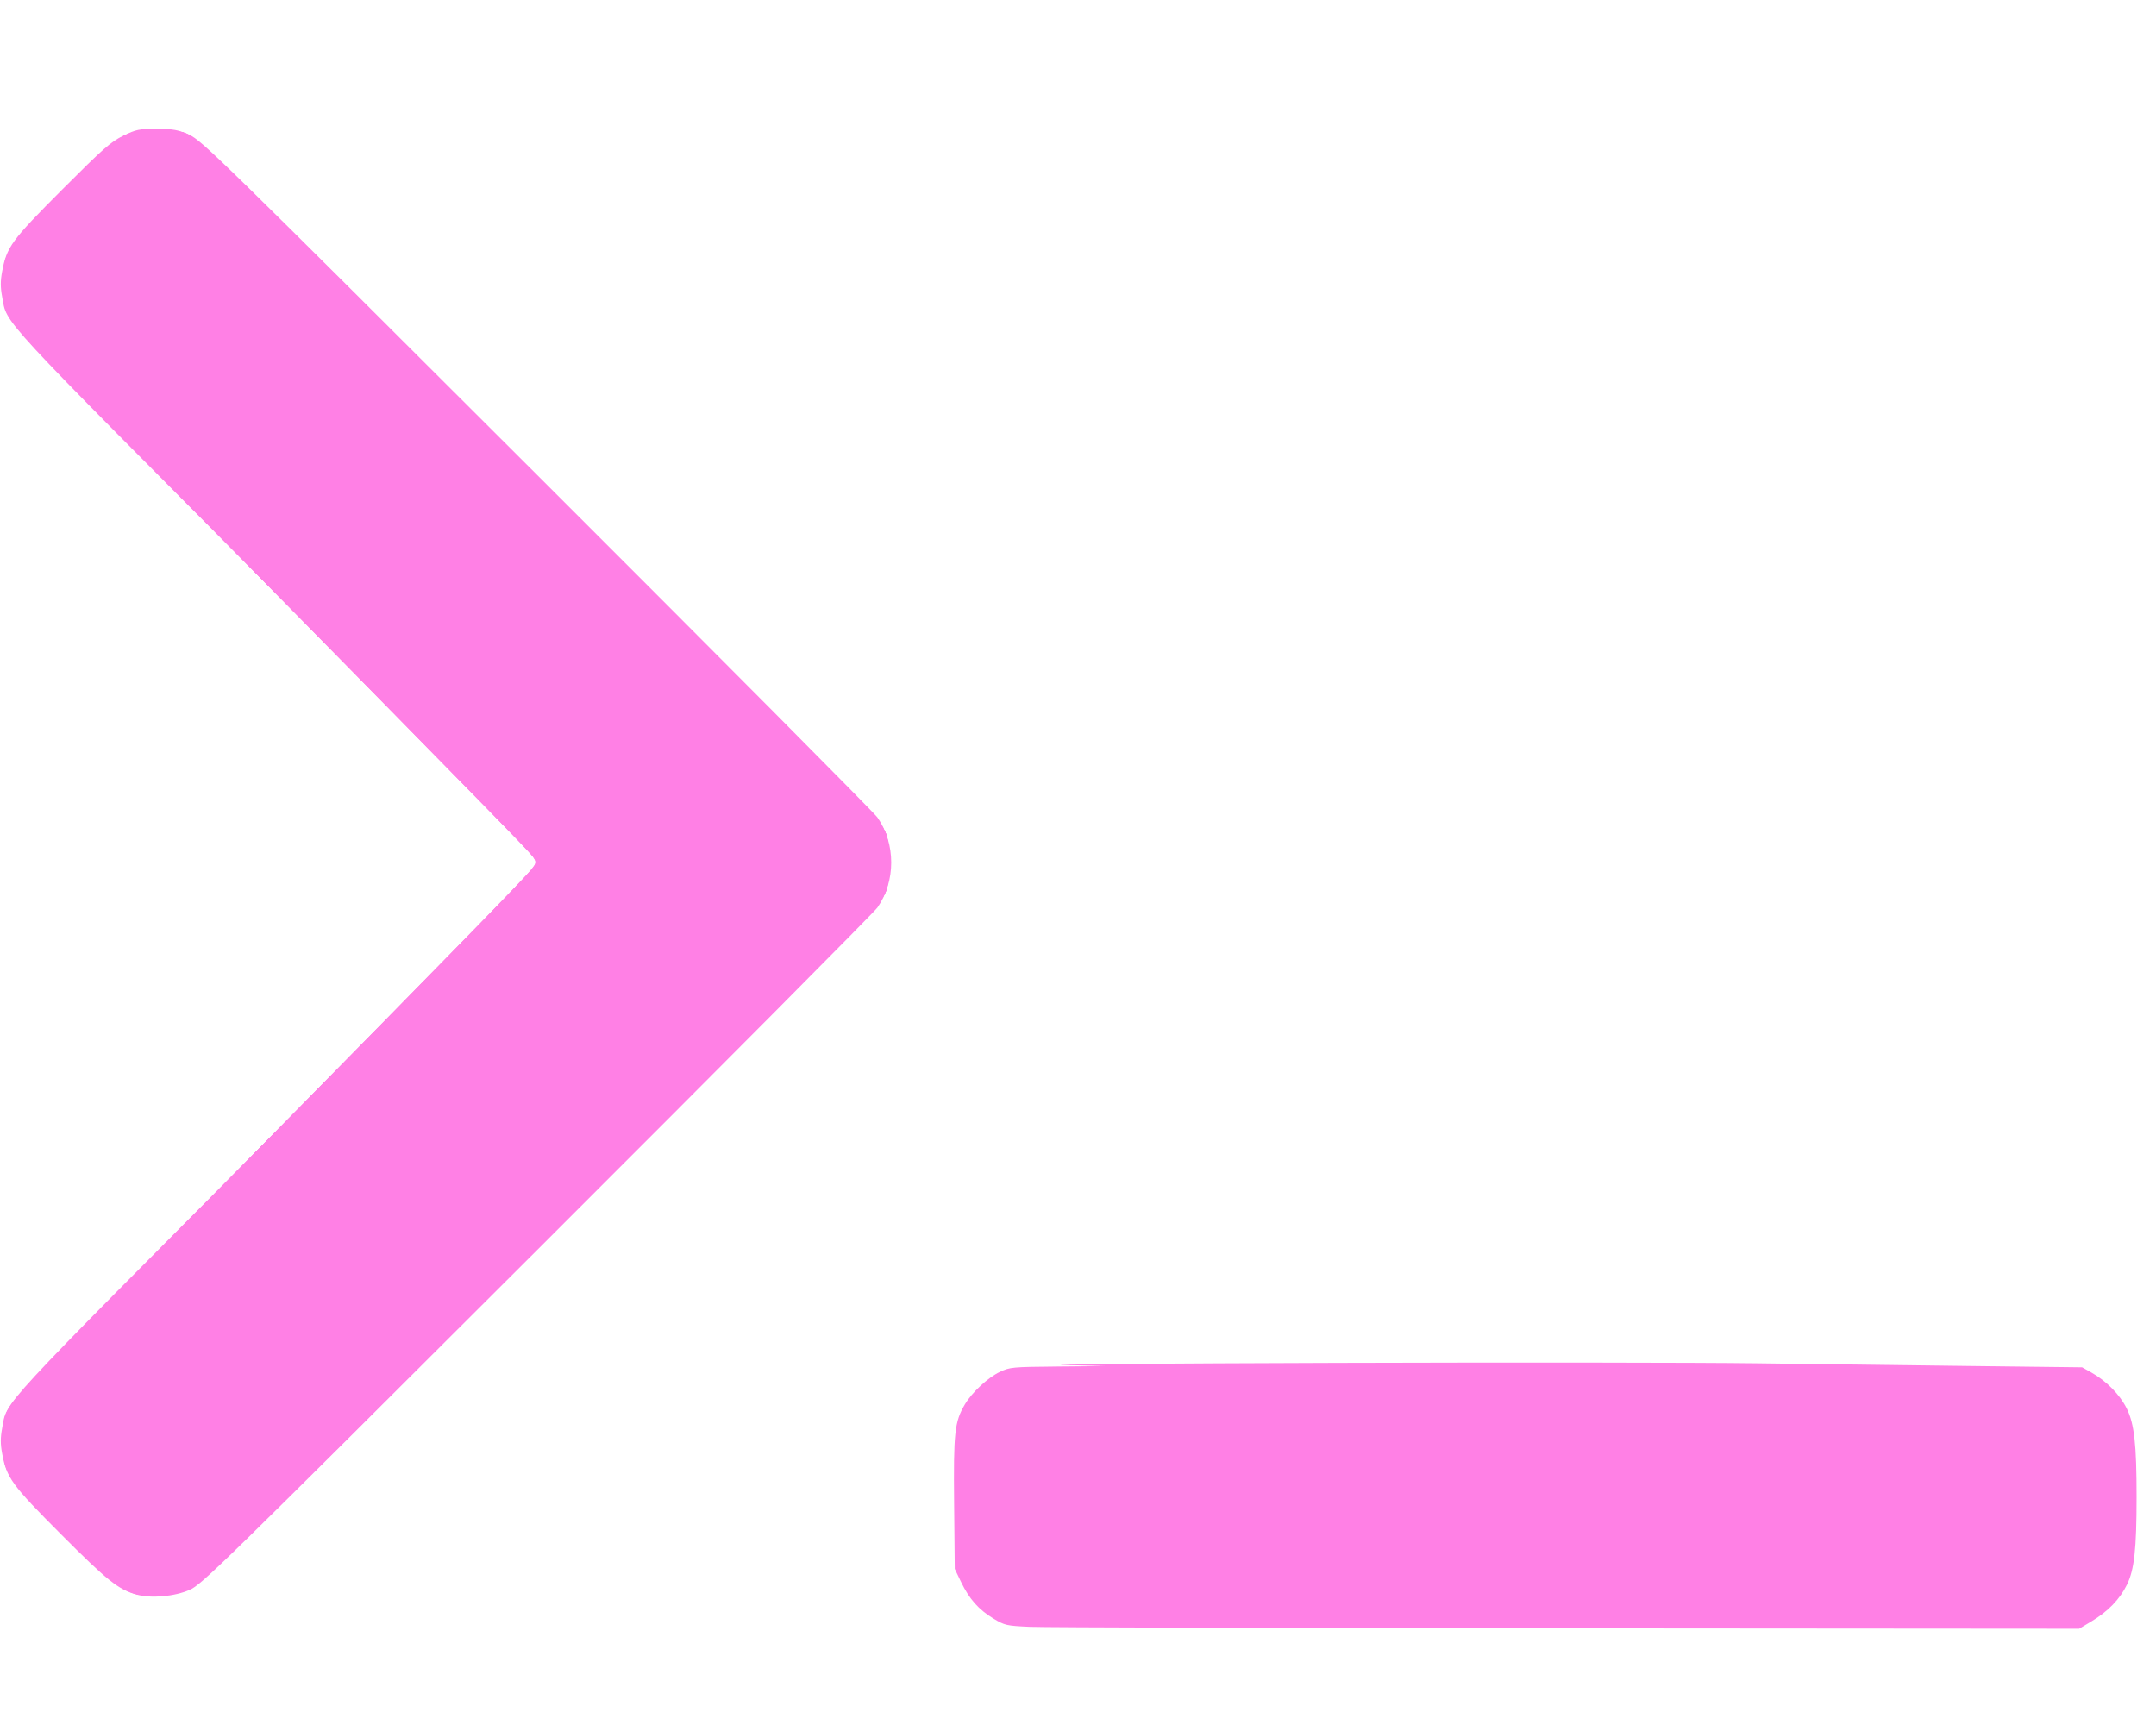 <?xml version="1.0" encoding="UTF-8" standalone="no" ?>
<svg xmlns:dc="http://purl.org/dc/elements/1.1/" xmlns:cc="http://creativecommons.org/ns#" xmlns:rdf="http://www.w3.org/1999/02/22-rdf-syntax-ns#" xmlns:svg="http://www.w3.org/2000/svg" xmlns="http://www.w3.org/2000/svg" id="svg22" version="1.1" viewBox="0 0 640 512" role="img" class="svg-inline--fa fa-terminal fa-w-20" data-icon="terminal" data-prefix="fas" focusable="false" aria-hidden="true">
   <defs id="defs26" />
   <path id="path32" d="M 40.466,473.267 C 35.078,471.738 31.866,469.171 18.176,455.452 3.459,440.705 1.987,438.687 0.631,431.397 c -0.522,-2.81 -0.522,-4.644 0,-7.453 1.551,-8.34 -2.623,-3.822 82.153,-88.927 43.007,-43.174 78.195,-78.733 78.195,-79.02 0,-0.287 -35.188,-35.845 -78.195,-79.017 C -1.995,91.876 2.182,96.398 0.631,88.056 c -0.522,-2.81 -0.522,-4.644 0,-7.453 1.363,-7.331 2.794,-9.283 17.842,-24.348 12.219,-12.232 14.413,-14.167 18.108,-15.962 3.888,-1.89 4.635,-2.043 9.939,-2.032 5.005,0.01 6.233,0.233 9.65,1.753 3.73,1.659 8.617,6.436 103.198,100.882 54.605,54.528 100.092,100.298 101.081,101.711 5.471,7.82 5.471,18.964 0,26.784 -0.989,1.414 -46.475,47.184 -101.081,101.711 -94.408,94.273 -99.47,99.223 -103.108,100.805 -4.56,1.983 -11.492,2.579 -15.793,1.359 z" style="fill:#ff80e5;stroke-width:0.602" />
   <path id="path34" d="M 39.161,472.576 C 34.815,470.906 31.06,467.73 18.178,454.834 6.917,443.561 4.908,441.265 3.119,437.622 c -1.934,-3.938 -2.065,-4.585 -2.065,-10.24 0,-7.334 0.528,-8.509 7.312,-16.286 2.596,-2.976 36.719,-37.667 75.828,-77.091 39.109,-39.424 72.422,-73.103 74.028,-74.842 L 161.144,256 158.225,252.838 C 156.619,251.098 123.307,217.419 84.197,177.995 45.088,138.571 10.964,103.88 8.367,100.904 1.582,93.128 1.054,91.952 1.054,84.618 c 0,-5.647 0.133,-6.307 2.056,-10.24 C 4.911,70.698 6.901,68.441 19.073,56.272 35.514,39.835 36.806,38.978 45.628,38.651 54.828,38.309 55.525,38.725 71.656,54.183 79.206,61.417 124.74,106.736 172.842,154.892 272.374,254.534 263.68,244.857 263.68,256 c 0,11.141 8.618,1.543 -90.236,100.503 C 76.114,453.939 59.687,470.014 55.592,471.829 c -3.574,1.584 -13.126,2.018 -16.432,0.748 z" style="fill:#ff80e5;stroke-width:0.602" />
   <path id="path36" d="M 39.161,472.576 C 34.808,470.903 31.054,467.724 18.209,454.834 1.953,438.52 1.062,437.11 1.057,427.671 c -0.003,-5.331 0.2,-6.703 1.293,-8.734 3.029,-5.628 1.104,-3.648 118.12,-121.518 22.28,-22.442 40.508,-41.067 40.508,-41.388 0,-0.321 -31.794,-32.648 -70.654,-71.837 C 51.465,145.005 16.496,109.578 12.616,105.468 1.687,93.892 0.385,91.364 0.913,82.74 1.409,74.645 2.81,72.607 19.107,56.264 36.086,39.238 36.702,38.851 46.833,38.853 c 5.679,7.71e-4 6.981,0.191 9.112,1.33 4.15,2.218 23.247,20.959 115.661,113.505 72.099,72.202 88.953,89.377 90.353,92.072 1.601,3.082 1.721,3.795 1.721,10.24 0,6.445 -0.12,7.158 -1.721,10.24 -1.399,2.694 -18.052,19.667 -89.148,90.866 C 75.714,454.343 59.713,470.003 55.583,471.833 c -3.565,1.58 -13.122,2.013 -16.423,0.744 z" style="fill:#ff80e5;stroke-width:0.602" />
   <path id="path38" d="M 39.275,472.671 C 35.414,471.22 31.313,467.899 21.297,458.11 4.119,441.321 1.467,437.585 0.905,429.389 0.525,423.844 1.371,420.005 3.73,416.577 6.641,412.346 16.382,402.331 80.82,337.314 115.134,302.692 147.257,270.231 152.204,265.18 l 8.995,-9.184 -9.898,-10.082 C 145.856,240.369 113.872,208.046 80.225,174.085 3.411,96.558 3.644,96.803 1.623,91.137 0.489,87.959 0.546,80.766 1.731,77.273 3.372,72.439 5.828,69.486 19.663,55.709 36.267,39.173 36.779,38.852 46.532,38.852 c 5.992,0 7.263,0.179 9.414,1.33 4.151,2.22 23.257,20.971 115.661,113.506 72.099,72.202 88.953,89.377 90.353,92.072 1.601,3.082 1.721,3.795 1.721,10.24 0,6.445 -0.12,7.158 -1.721,10.24 -1.4,2.695 -18.153,19.769 -89.751,91.469 -97.016,97.155 -112.48,112.287 -116.635,114.128 -3.466,1.536 -13.116,2.03 -16.299,0.834 z" style="fill:#ff80e5;stroke-width:0.602" />
   <path id="path40" d="M 39.122,472.618 C 34.957,471.063 31.899,468.484 19.05,455.695 5.835,442.543 2.515,438.392 1.312,433.525 0.374,429.728 0.859,421.949 2.211,419.113 4.204,414.93 11.185,407.608 63.647,354.674 92.498,325.563 126.229,291.456 138.605,278.881 l 22.502,-22.865 -20.695,-21.061 C 129.03,223.372 95.456,189.418 65.802,159.503 12.112,105.338 4.771,97.645 2.402,93.064 0.86,90.083 0.299,82.573 1.312,78.475 2.526,73.563 5.858,69.426 19.648,55.709 36.27,39.174 36.784,38.852 46.532,38.852 c 5.971,0 7.267,0.182 9.386,1.316 4.227,2.262 21.942,19.642 114.484,112.315 73.101,73.205 90.158,90.582 91.558,93.278 1.601,3.082 1.72,3.796 1.72,10.24 0,6.445 -0.12,7.158 -1.721,10.24 -1.4,2.695 -18.254,19.87 -90.353,92.072 -96.973,97.112 -111.856,111.672 -116.039,113.527 -3.548,1.573 -13.107,2.026 -16.445,0.779 z" style="fill:#ff80e5;stroke-width:0.602" />
   <path id="path42" d="M 39.122,472.618 C 34.954,471.062 31.896,468.481 19.065,455.695 5.844,442.521 2.953,439.005 1.574,434.424 0.584,431.136 0.511,424.652 1.425,421.357 2.973,415.781 1.32,417.525 89.245,328.743 128.202,289.406 160.163,256.813 160.269,256.313 160.473,255.36 146.073,240.62 60.061,153.738 32.55,125.949 8.249,100.972 6.057,98.233 1.658,92.735 0.753,90.333 0.753,84.158 c 0,-4.823 1.08,-8.477 3.622,-12.25 C 7.686,66.992 32.486,42.697 36.292,40.641 c 3.126,-1.689 3.703,-1.789 10.24,-1.789 6.029,0 7.255,0.176 9.461,1.354 4.194,2.241 21.113,18.851 114.984,112.881 72.428,72.55 90.09,90.545 91.256,92.974 1.268,2.641 1.446,3.864 1.445,9.939 -6.1e-4,6.085 -0.177,7.293 -1.453,9.939 -1.168,2.422 -18.969,20.561 -90.954,92.676 C 74.109,455.953 59.797,469.958 55.567,471.837 c -3.546,1.575 -13.104,2.03 -16.445,0.781 z" style="fill:#ff80e5;stroke-width:0.602" />
   <path id="path44" d="M 38.185,472.266 C 33.984,470.305 28.898,465.884 17.268,454.083 5.708,442.352 2.459,438.166 1.312,433.525 0.374,429.728 0.859,421.949 2.211,419.113 4.16,415.023 10.813,407.996 55.482,362.841 129.111,288.412 160.376,256.579 160.376,256.043 c 0,-0.595 -36.181,-37.479 -102.203,-104.191 C 32.275,125.684 9.328,102.214 7.18,99.697 1.528,93.072 1.054,91.884 1.054,84.329 c 0,-9.698 0.48,-10.448 17.754,-27.734 17.519,-17.532 17.85,-17.744 27.724,-17.744 5.577,0 7.373,0.221 9.213,1.136 3.916,1.945 21.386,19.09 114.631,112.494 72.922,73.047 90.693,91.15 91.859,93.58 1.268,2.641 1.446,3.865 1.446,9.939 0,6.074 -0.178,7.298 -1.446,9.939 -1.166,2.429 -18.884,20.48 -91.558,93.278 -96.94,97.107 -110.83,110.699 -115.109,112.64 -4.081,1.852 -13.802,2.08 -17.382,0.409 z" style="fill:#ff80e5;stroke-width:0.602" />
   <path id="path46" d="M 36.919,471.579 C 33.794,470.002 30.61,467.237 20.741,457.528 2.301,439.387 0.305,436.204 0.894,425.877 1.061,422.951 1.593,419.927 2.119,418.917 4.073,415.158 12.453,406.33 52.793,365.531 146.205,271.056 160.362,256.495 159.806,255.467 159.216,254.377 118.875,213.277 54.263,147.938 30.521,123.929 9.336,102.223 7.185,99.703 1.527,93.072 1.054,91.885 1.054,84.329 c 0,-9.789 0.451,-10.496 17.719,-27.734 17.56,-17.53 17.894,-17.744 27.758,-17.744 5.563,0 7.375,0.222 9.199,1.129 3.952,1.964 20.724,18.421 114.042,111.898 73.419,73.544 91.295,91.753 92.461,94.182 1.268,2.641 1.446,3.865 1.446,9.939 0,6.074 -0.178,7.298 -1.446,9.939 -1.166,2.429 -18.828,20.424 -91.256,92.974 -97.899,98.065 -111.134,111.019 -115.373,112.933 -2.013,0.909 -4.358,1.302 -8.771,1.469 -5.816,0.22 -6.158,0.16 -9.914,-1.736 z" style="fill:#ff80e5;stroke-width:0.602" />
   <path id="path48" d="m 36.931,471.585 c -3.078,-1.554 -6.299,-4.33 -15.603,-13.449 C 2.338,439.524 0.3,436.306 0.894,425.877 1.061,422.951 1.593,419.927 2.119,418.917 4.045,415.212 12.158,406.639 49.744,368.592 116.037,301.485 154.369,262.449 157.196,259.165 c 2.587,-3.005 2.675,-3.226 1.792,-4.518 C 157.979,253.172 117.622,212.062 52.434,146.104 29.673,123.075 9.301,102.183 7.163,99.676 1.529,93.074 1.054,91.88 1.054,84.329 c 0,-9.789 0.451,-10.496 17.719,-27.734 17.56,-17.53 17.894,-17.744 27.758,-17.744 5.563,0 7.375,0.222 9.199,1.129 3.945,1.96 20.673,18.372 113.752,111.598 62.2,62.298 91.271,91.816 92.461,93.88 1.649,2.861 1.736,3.373 1.736,10.24 0,6.392 -0.167,7.577 -1.446,10.24 -1.166,2.429 -18.934,20.53 -91.859,93.577 -97.818,97.983 -110.514,110.408 -114.782,112.335 -2.002,0.904 -4.356,1.297 -8.761,1.464 -5.812,0.22 -6.16,0.159 -9.902,-1.73 z" style="fill:#ff80e5;stroke-width:0.602" />
   <path id="path50" d="M 36.894,471.594 C 33.613,469.953 30.676,467.334 18.77,455.43 2.118,438.781 1.19,437.404 0.848,428.844 0.567,421.811 1.33,419.487 5.708,414.045 7.748,411.509 26.238,392.385 46.798,371.547 126.937,290.324 152.793,263.975 156.232,260.031 l 3.575,-4.1 -1.199,-1.622 C 157.383,252.653 121.144,215.738 49.281,142.942 27.106,120.479 7.419,100.158 5.532,97.784 1.453,92.651 0.476,89.45 0.877,82.531 1.341,74.502 2.435,72.914 18.773,56.54 36.347,38.928 36.469,38.852 46.877,38.852 c 6.95,0 7.385,0.074 9.812,1.681 4.765,3.153 22.081,20.201 112.794,111.052 62.207,62.301 91.271,91.809 92.461,93.874 1.66,2.88 1.736,3.342 1.736,10.541 0,7.199 -0.076,7.662 -1.736,10.541 -1.19,2.065 -30.258,31.579 -92.461,93.878 -94.336,94.482 -109.317,109.176 -113.514,111.338 -1.961,1.01 -3.894,1.348 -8.835,1.544 -6.163,0.245 -6.425,0.201 -10.24,-1.707 z" style="fill:#ff80e5;stroke-width:0.602" />
   <path id="path52" d="M 36.894,471.594 C 33.613,469.953 30.676,467.334 18.77,455.43 1.409,438.071 1.054,437.51 1.054,427.369 c 0,-6.092 0.129,-6.846 1.605,-9.355 2.386,-4.058 8.554,-10.465 72.762,-75.576 65.208,-66.126 82.925,-84.293 83.804,-85.934 0.698,-1.304 3.859,1.979 -82.571,-85.736 C 44.01,137.638 14.974,108.092 12.129,105.111 1.676,94.155 0.426,91.669 0.858,82.687 1.25,74.538 2.104,73.303 19.106,56.305 36.691,38.726 36.49,38.852 46.877,38.852 c 6.917,0 7.394,0.081 9.764,1.649 4.043,2.676 10.706,9.14 59.407,57.634 90.095,89.713 144.046,144.201 145.872,147.324 1.691,2.893 1.76,3.308 1.76,10.541 0,7.224 -0.071,7.651 -1.754,10.541 -1.155,1.983 -17.858,19.168 -48.884,50.296 -61.46,61.662 -141.815,141.714 -148.931,148.368 -7.543,7.054 -9.069,7.782 -16.977,8.095 -6.163,0.245 -6.425,0.201 -10.24,-1.707 z" style="fill:#ff80e5;stroke-width:0.602" />
   <path id="path54" d="M 36.894,471.594 C 33.613,469.953 30.676,467.334 18.77,455.43 1.409,438.071 1.054,437.51 1.054,427.369 c 0,-6.082 0.131,-6.848 1.595,-9.336 2.399,-4.078 8.511,-10.437 70.055,-72.885 70.903,-71.945 85.263,-86.696 86.034,-88.381 0.527,-1.151 0.248,-1.747 -1.978,-4.216 -1.426,-1.582 -23.354,-23.977 -48.73,-49.769 C 82.654,176.991 49.989,143.787 35.441,128.994 20.893,114.202 7.416,100.127 5.493,97.716 1.296,92.457 0.544,90.038 0.865,82.824 1.232,74.535 2.026,73.382 19.106,56.305 36.067,39.349 36.645,38.96 45.367,38.65 c 7.502,-0.267 9.96,0.456 14.562,4.286 11.622,9.671 199.174,197.748 202.014,202.579 1.664,2.832 1.737,3.271 1.737,10.485 0,7.233 -0.069,7.647 -1.756,10.518 -1.126,1.916 -19.069,20.41 -49.995,51.53 -53.624,53.96 -139.103,139.045 -147.882,147.2 -7.609,7.068 -9.022,7.741 -16.912,8.054 -6.163,0.245 -6.425,0.201 -10.24,-1.707 z" style="fill:#ff80e5;stroke-width:0.602" />
   <path id="path56" d="m 36.593,471.546 c -4.927,-2.658 -31.101,-28.746 -33.746,-33.635 -1.693,-3.128 -1.793,-3.699 -1.793,-10.24 0,-6.408 0.12,-7.13 1.595,-9.638 2.385,-4.054 8.556,-10.485 67.049,-69.873 65.903,-66.911 86.177,-87.665 88.118,-90.201 1.419,-1.855 1.447,-2.033 0.522,-3.444 -1.122,-1.713 -12.597,-13.452 -87.748,-89.772 C 10.987,104.213 5.019,97.997 2.649,93.967 1.174,91.46 1.054,90.737 1.054,84.329 c 0,-9.877 0.183,-10.16 18.048,-28.063 17.523,-17.559 17.293,-17.415 27.731,-17.415 5.686,0 7.63,0.22 9.111,1.031 3.461,1.895 19.389,17.398 79.789,77.66 89.337,89.133 124.167,124.439 126.193,127.916 1.684,2.89 1.755,3.316 1.755,10.541 0,7.207 -0.074,7.655 -1.731,10.474 -2.787,4.742 -190.227,192.78 -201.28,201.923 -4.991,4.129 -6.438,4.639 -13.837,4.882 -6.51,0.214 -6.689,0.184 -10.24,-1.732 z" style="fill:#ff80e5;stroke-width:0.602" />
   <path style="fill:#ff80e5;stroke-width:0.602" d="m 305.674,482.864 c -6.949,-0.323 -7.405,-0.427 -10.76,-2.446 -4.379,-2.635 -7.197,-5.813 -9.616,-10.842 l -1.883,-3.915 -0.188,-19.415 c -0.204,-21.061 0.134,-24.2 3.16,-29.361 2.099,-3.579 6.838,-7.991 10.393,-9.677 3.011,-1.428 3.637,-1.486 17.167,-1.613 l 14.042,-0.132 -12.348,-0.33 c -6.792,-0.181 29.801,-0.461 81.318,-0.621 51.516,-0.16 107.625,-0.102 124.687,0.13 17.062,0.232 45.735,0.595 63.719,0.806 l 32.697,0.385 2.67,1.492 c 4.534,2.534 8.549,6.61 10.585,10.744 2.248,4.567 2.917,10.571 2.917,26.207 0,15.52 -0.673,21.652 -2.866,26.096 -2.151,4.359 -5.613,7.923 -10.599,10.912 l -3.579,2.145 -152.13,-0.114 c -83.671,-0.063 -155.395,-0.266 -159.386,-0.452 z" id="use172" />
</svg>